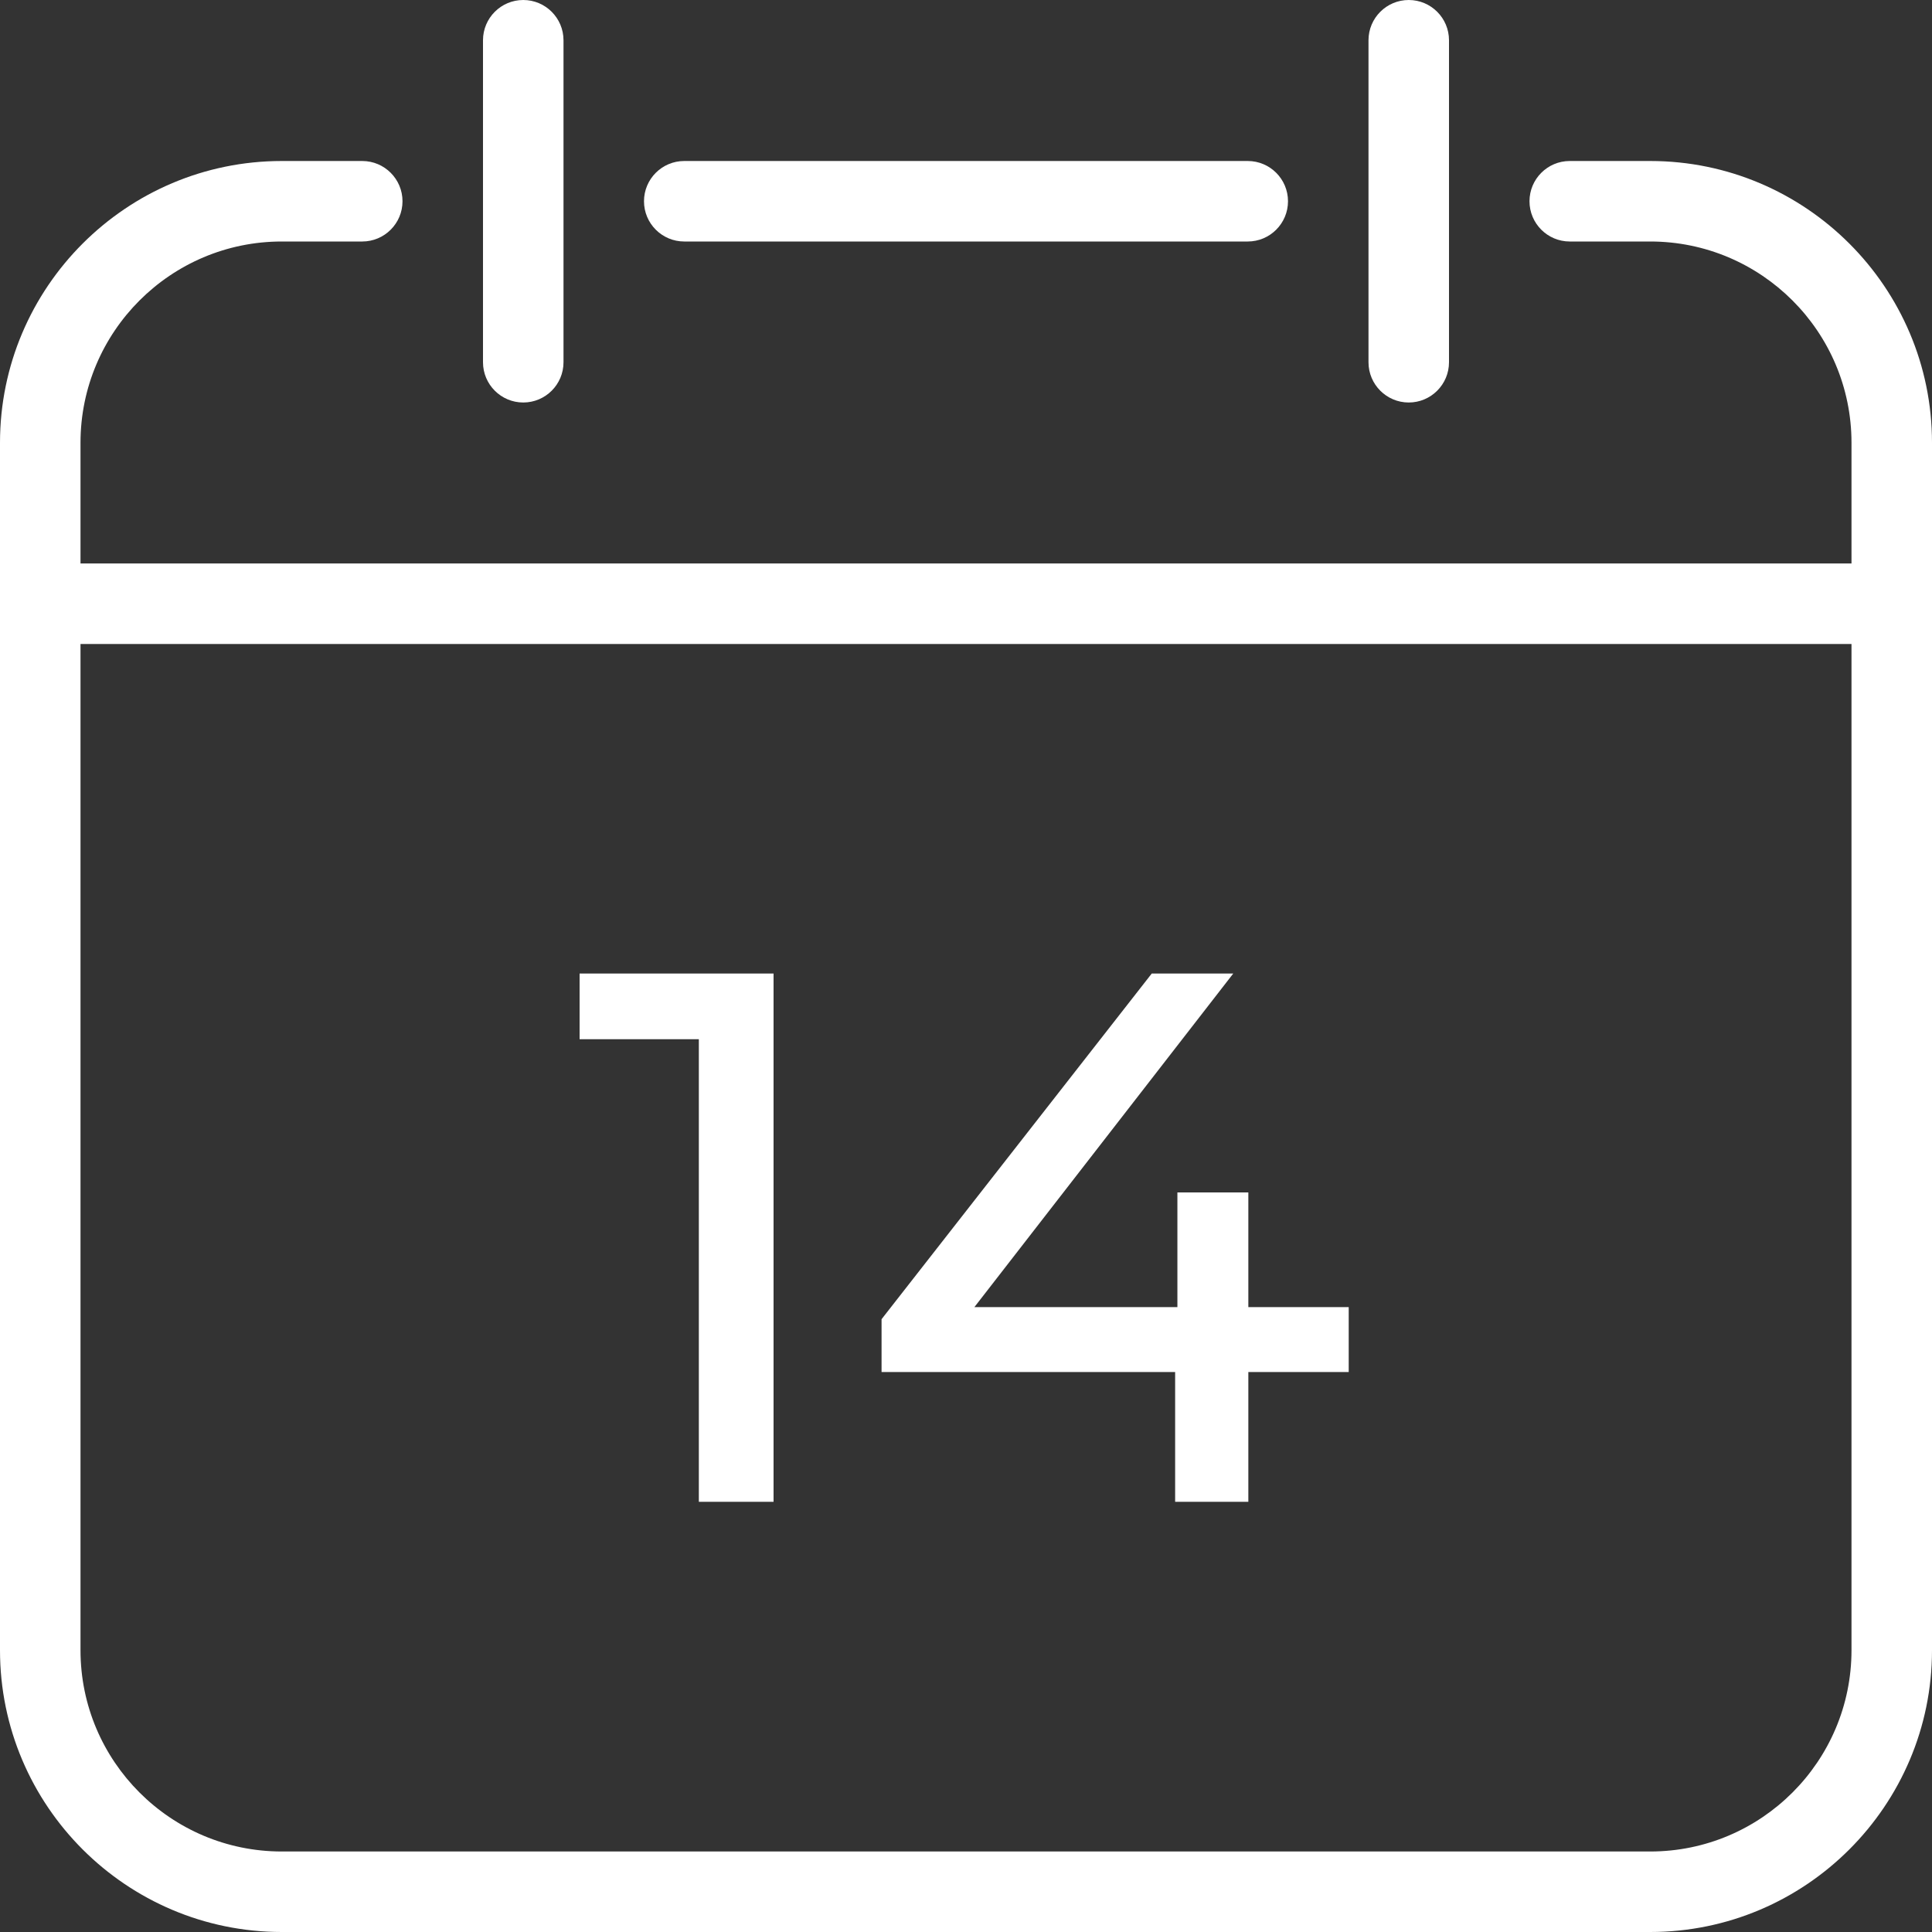 <?xml version="1.0" encoding="UTF-8"?> <svg xmlns="http://www.w3.org/2000/svg" width="512" height="512" viewBox="0 0 512 512" fill="none"><rect x="0" y="0" width="512" height="512" fill="#333333" stroke="none"/> <path d="M437.333 42.667H416C410.112 42.667 405.333 47.446 405.333 53.334C405.333 59.222 410.112 64 416 64H437.333C466.752 64 490.666 87.915 490.666 117.333V437.333C490.666 466.752 466.751 490.666 437.333 490.666H74.667C45.248 490.666 21.334 466.751 21.334 437.333V117.333C21.333 87.915 45.248 64 74.667 64H96C101.888 64 106.667 59.221 106.667 53.333C106.667 47.445 101.888 42.667 96 42.667H74.667C33.493 42.667 0 76.16 0 117.333V437.333C0 478.507 33.493 512 74.667 512H437.334C478.507 512 512 478.507 512 437.333V117.333C512 76.16 478.507 42.667 437.333 42.667Z" fill="white"></path> <path d="M330.667 42.667H181.333C175.445 42.667 170.666 47.446 170.666 53.334C170.666 59.222 175.445 64 181.333 64H330.666C336.554 64 341.333 59.221 341.333 53.333C341.333 47.445 336.555 42.667 330.667 42.667Z" fill="white"></path> <path d="M501.333 149.333H10.667C4.779 149.333 0 154.112 0 160C0 165.888 4.779 170.667 10.667 170.667H501.334C507.222 170.667 512.001 165.888 512.001 160C512.001 154.112 507.221 149.333 501.333 149.333Z" fill="white"></path> <path d="M138.667 0C132.779 0 128 4.779 128 10.667V96C128 101.888 132.779 106.667 138.667 106.667C144.555 106.667 149.334 101.888 149.334 96V10.667C149.333 4.779 144.555 0 138.667 0Z" fill="white"></path> <path d="M373.333 0C367.445 0 362.666 4.779 362.666 10.667V96C362.666 101.888 367.445 106.667 373.333 106.667C379.221 106.667 384 101.888 384 96V10.667C384 4.779 379.221 0 373.333 0Z" fill="white"></path> <path d="M205 258V398H185.2V275.4H153.6V258H205ZM357.423 363.6H330.823V398H311.423V363.6H233.623V349.6L305.223 258H326.823L258.223 346.4H312.023V316H330.823V346.4H357.423V363.6Z" fill="white"></path> </svg> 